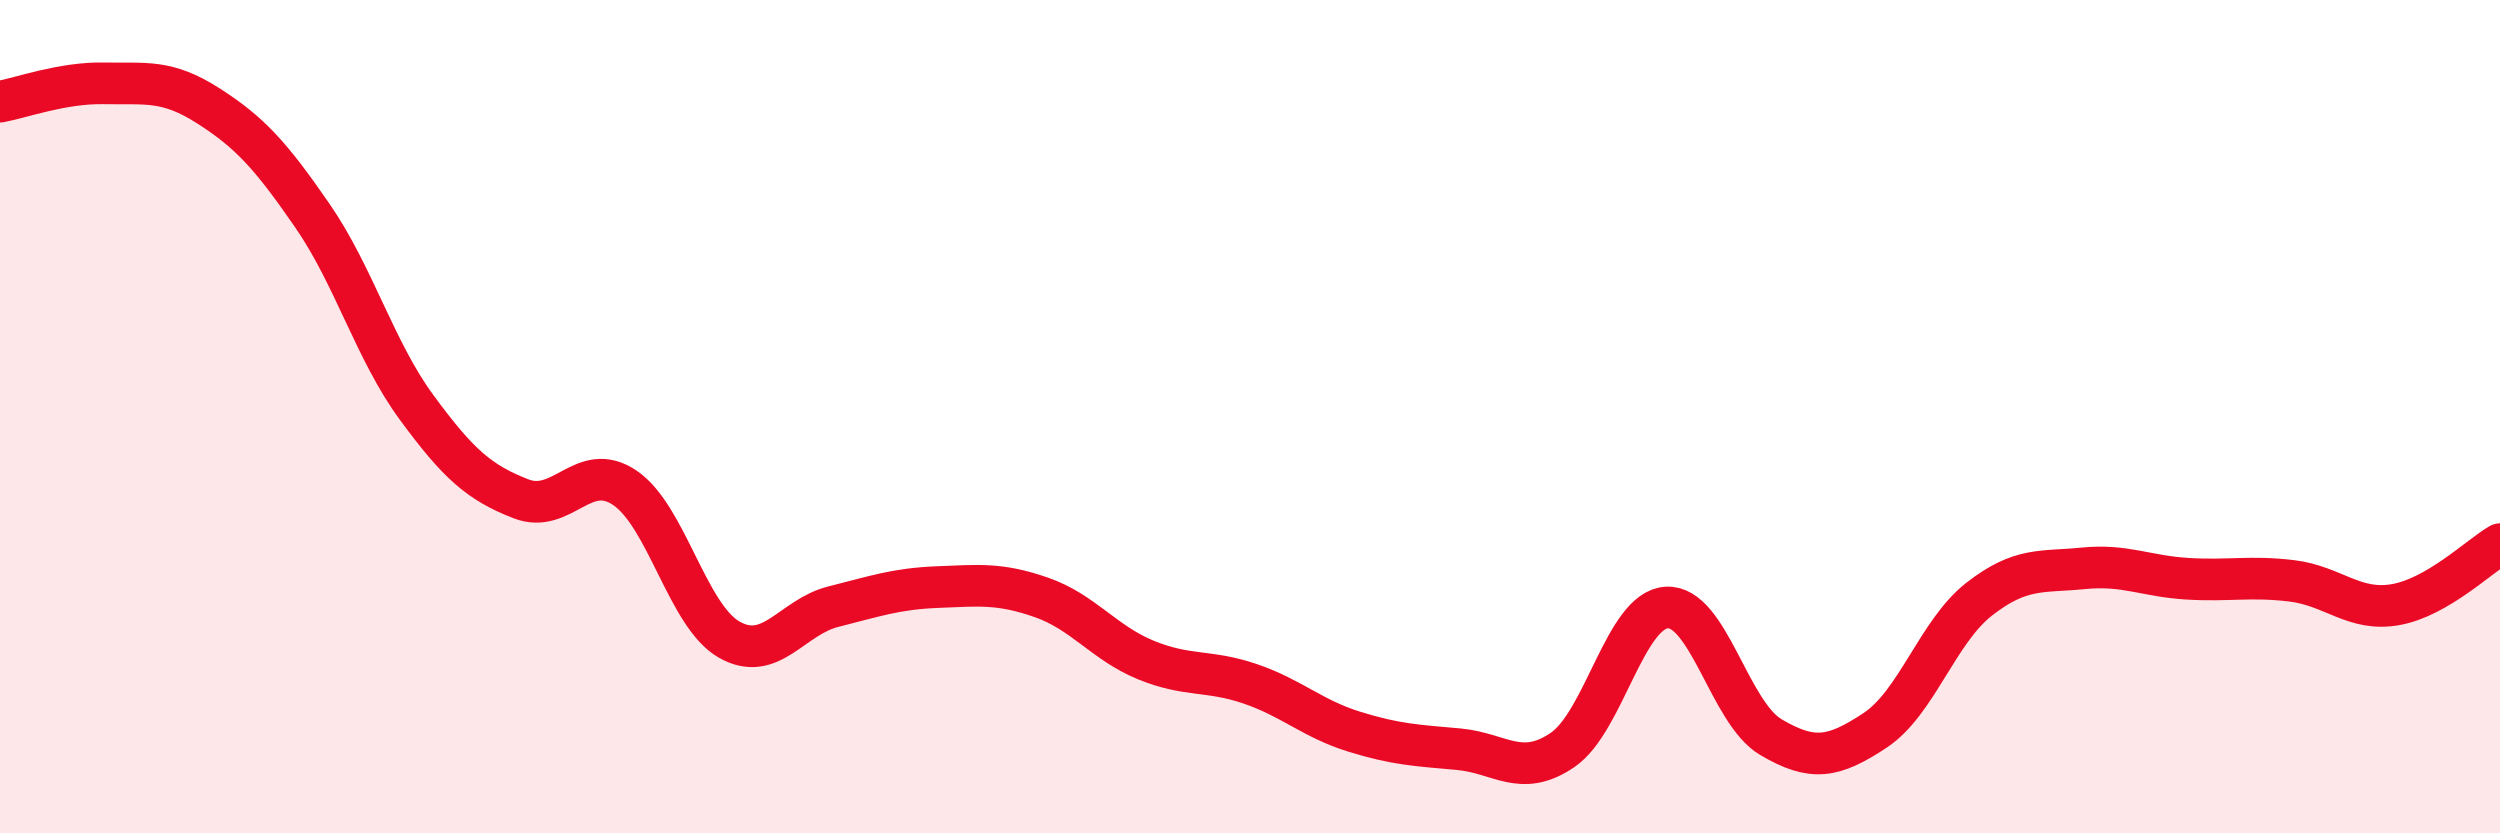 
    <svg width="60" height="20" viewBox="0 0 60 20" xmlns="http://www.w3.org/2000/svg">
      <path
        d="M 0,2.44 C 0.5,2.35 1.5,1.98 2.5,2 C 3.5,2.02 4,1.9 5,2.54 C 6,3.18 6.5,3.73 7.5,5.18 C 8.5,6.63 9,8.42 10,9.78 C 11,11.14 11.5,11.58 12.5,11.97 C 13.5,12.36 14,11.03 15,11.71 C 16,12.39 16.5,14.78 17.5,15.35 C 18.5,15.92 19,14.81 20,14.56 C 21,14.31 21.5,14.13 22.5,14.09 C 23.5,14.05 24,13.99 25,14.34 C 26,14.69 26.5,15.43 27.5,15.84 C 28.5,16.25 29,16.07 30,16.41 C 31,16.75 31.5,17.25 32.5,17.56 C 33.5,17.87 34,17.89 35,17.98 C 36,18.07 36.5,18.68 37.5,18 C 38.5,17.32 39,14.64 40,14.58 C 41,14.52 41.5,17.1 42.5,17.69 C 43.5,18.28 44,18.19 45,17.53 C 46,16.87 46.5,15.16 47.5,14.38 C 48.5,13.6 49,13.74 50,13.64 C 51,13.54 51.5,13.83 52.5,13.89 C 53.5,13.95 54,13.82 55,13.94 C 56,14.06 56.5,14.69 57.5,14.51 C 58.5,14.33 59.5,13.35 60,13.06L60 20L0 20Z"
        fill="#EB0A25"
        opacity="0.1"
        stroke-linecap="round"
        stroke-linejoin="round"
      />
      <path
        d="M 0,2.44 C 0.5,2.35 1.5,1.98 2.5,2 C 3.5,2.02 4,1.9 5,2.54 C 6,3.18 6.5,3.73 7.5,5.18 C 8.5,6.63 9,8.42 10,9.78 C 11,11.14 11.5,11.58 12.5,11.97 C 13.5,12.36 14,11.03 15,11.71 C 16,12.39 16.5,14.78 17.5,15.35 C 18.5,15.92 19,14.81 20,14.56 C 21,14.31 21.5,14.13 22.5,14.09 C 23.5,14.05 24,13.99 25,14.34 C 26,14.69 26.5,15.43 27.5,15.84 C 28.5,16.25 29,16.07 30,16.41 C 31,16.75 31.5,17.25 32.5,17.56 C 33.5,17.87 34,17.89 35,17.98 C 36,18.07 36.5,18.68 37.5,18 C 38.5,17.32 39,14.64 40,14.58 C 41,14.52 41.5,17.1 42.5,17.69 C 43.5,18.28 44,18.19 45,17.53 C 46,16.87 46.5,15.16 47.5,14.38 C 48.5,13.6 49,13.74 50,13.64 C 51,13.54 51.5,13.83 52.5,13.89 C 53.5,13.95 54,13.82 55,13.94 C 56,14.06 56.5,14.69 57.5,14.51 C 58.5,14.33 59.5,13.35 60,13.06"
        stroke="#EB0A25"
        stroke-width="1"
        fill="none"
        stroke-linecap="round"
        stroke-linejoin="round"
      />
    </svg>
  